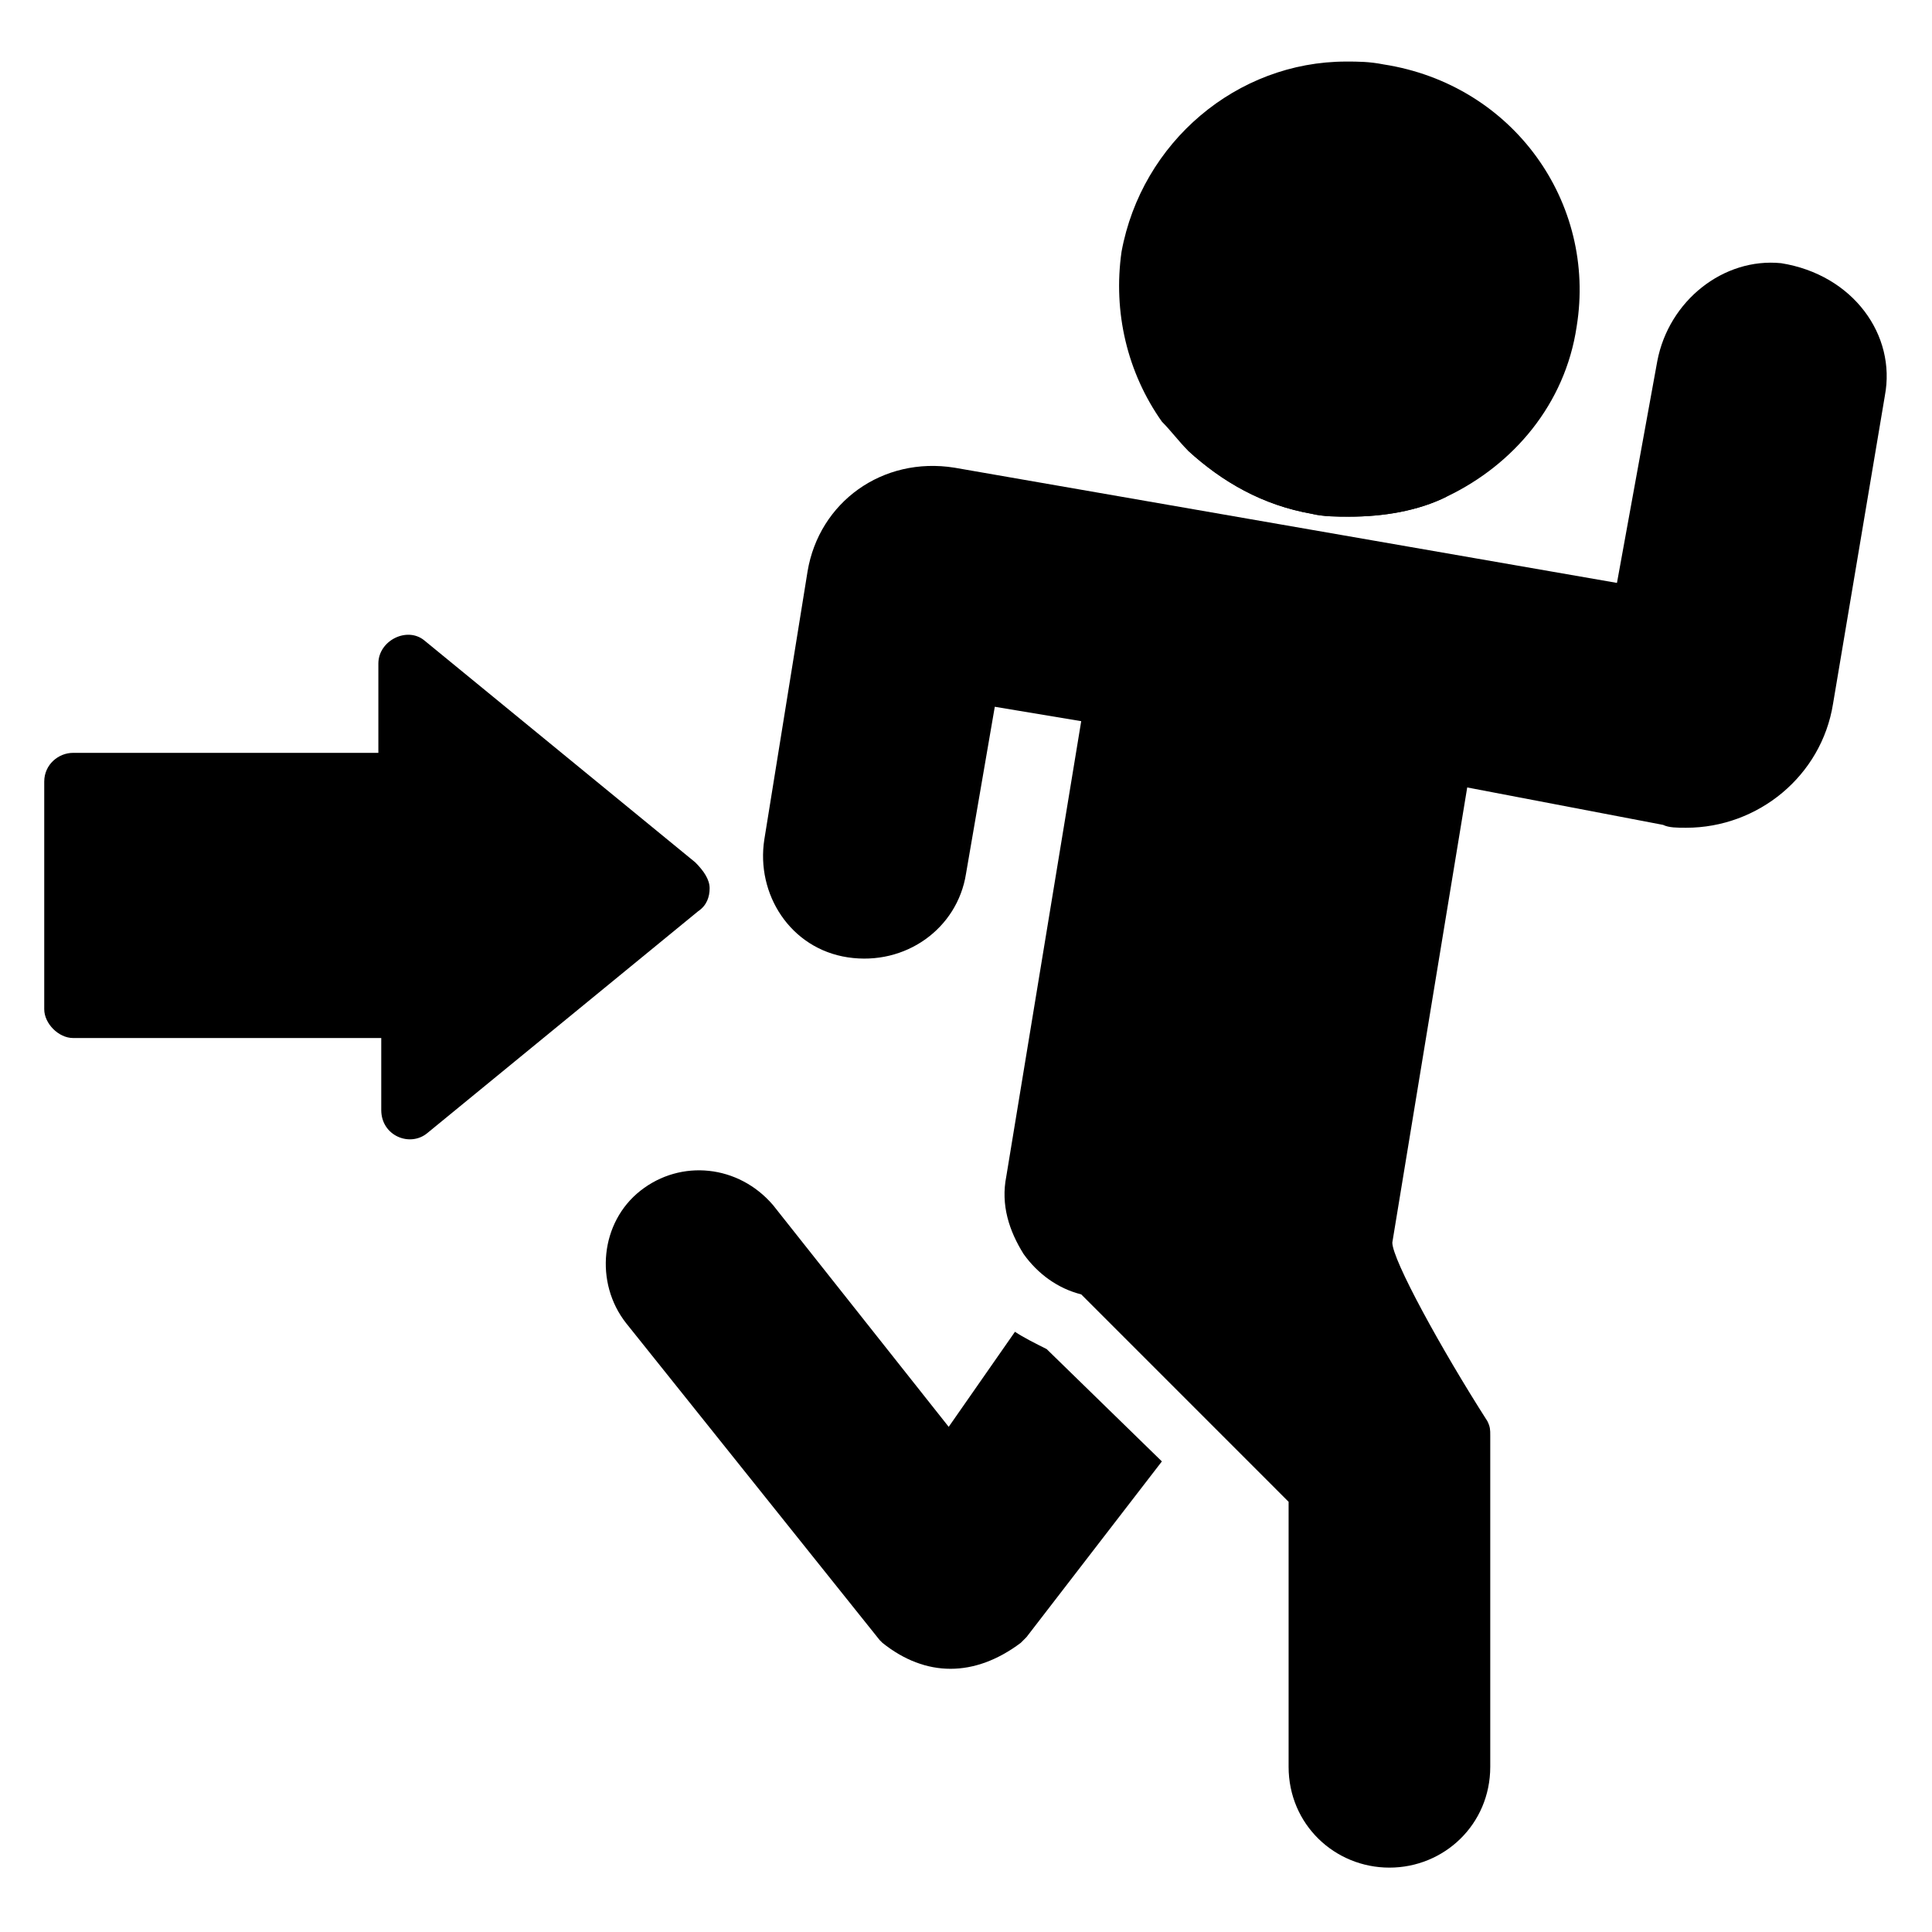 <?xml version="1.0" encoding="UTF-8"?>
<!-- Uploaded to: SVG Repo, www.svgrepo.com, Generator: SVG Repo Mixer Tools -->
<svg fill="#000000" width="800px" height="800px" version="1.1" viewBox="144 144 512 512" xmlns="http://www.w3.org/2000/svg">
 <g>
  <path d="m451.91 531.29-35.879 46.562c-0.762 0.762-0.762 0.762-1.527 1.527-12.215 9.16-25.191 9.16-36.641 0l-0.762-0.762-67.176-83.969c-8.398-10.688-6.871-26.719 3.816-35.113 10.688-8.398 25.953-6.871 35.113 3.816l46.562 58.777 17.559-25.191c2.289 1.527 5.344 3.055 8.398 4.582z"/>
  <path d="m561.83 230.54c-3.055 20.609-16.793 36.641-34.352 45.039-7.633 3.816-16.793 5.344-25.953 5.344-3.055 0-6.871 0-9.922-0.762-12.977-2.289-23.664-8.398-32.824-16.793-2.289-2.289-4.582-5.344-6.871-7.633-9.16-12.977-12.977-29.008-10.688-45.039 5.344-29.008 30.535-50.383 59.543-50.383 3.055 0 6.106 0 9.922 0.762 34.352 5.344 56.488 36.641 51.145 69.465z"/>
  <path d="m457.25 213.74c3.816-23.664 25.953-41.223 51.906-37.402 24.426 3.816 41.223 27.48 37.402 51.906-3.816 23.664-25.953 41.223-51.906 37.402-24.426-3.816-41.219-27.48-37.402-51.906z"/>
  <path d="m527.48 275.57c-7.633 3.816-16.793 5.344-25.953 5.344-3.055 0-6.871 0-9.922-0.762-12.977-2.289-23.664-8.398-32.824-16.793z"/>
  <path d="m643.51 248.86-13.742 81.68c-3.055 19.082-19.848 32.824-38.93 32.824-2.289 0-4.582 0-6.106-0.762l-51.906-9.922-19.848 120.61c0 4.582 12.977 28.242 25.191 47.328 0.762 1.527 0.762 2.289 0.762 3.816v87.785c0 15.266-12.215 26.719-26.719 26.719-14.504 0-26.719-11.449-26.719-26.719v-70.227l-54.961-54.969c-6.106-1.527-11.449-5.344-15.266-10.688-3.816-6.106-6.106-12.977-4.582-20.609l19.848-120.61-22.902-3.816-7.633 44.273c-2.289 14.504-16.031 24.426-31.297 22.137-15.266-2.289-24.426-16.793-22.137-31.297l11.449-70.992c3.055-18.32 19.848-30.535 38.93-27.48l175.57 30.535 10.688-58.777c3.055-16.031 17.559-27.48 32.824-25.953 19.086 3.055 30.535 19.082 27.484 35.113z"/>
  <path d="m332.06 379.39c0 2.289-0.762 4.582-3.055 6.106l-71.754 58.777c-4.582 3.816-12.215 0.762-12.215-6.106v-19.082h-81.68c-3.816 0-7.633-3.816-7.633-7.633v-60.305c0-4.582 3.816-7.633 7.633-7.633h80.914v-23.664c0-6.106 7.633-9.922 12.215-6.106l71.754 58.777c2.293 2.289 3.82 4.578 3.82 6.867z"/>
 </g>
</svg>